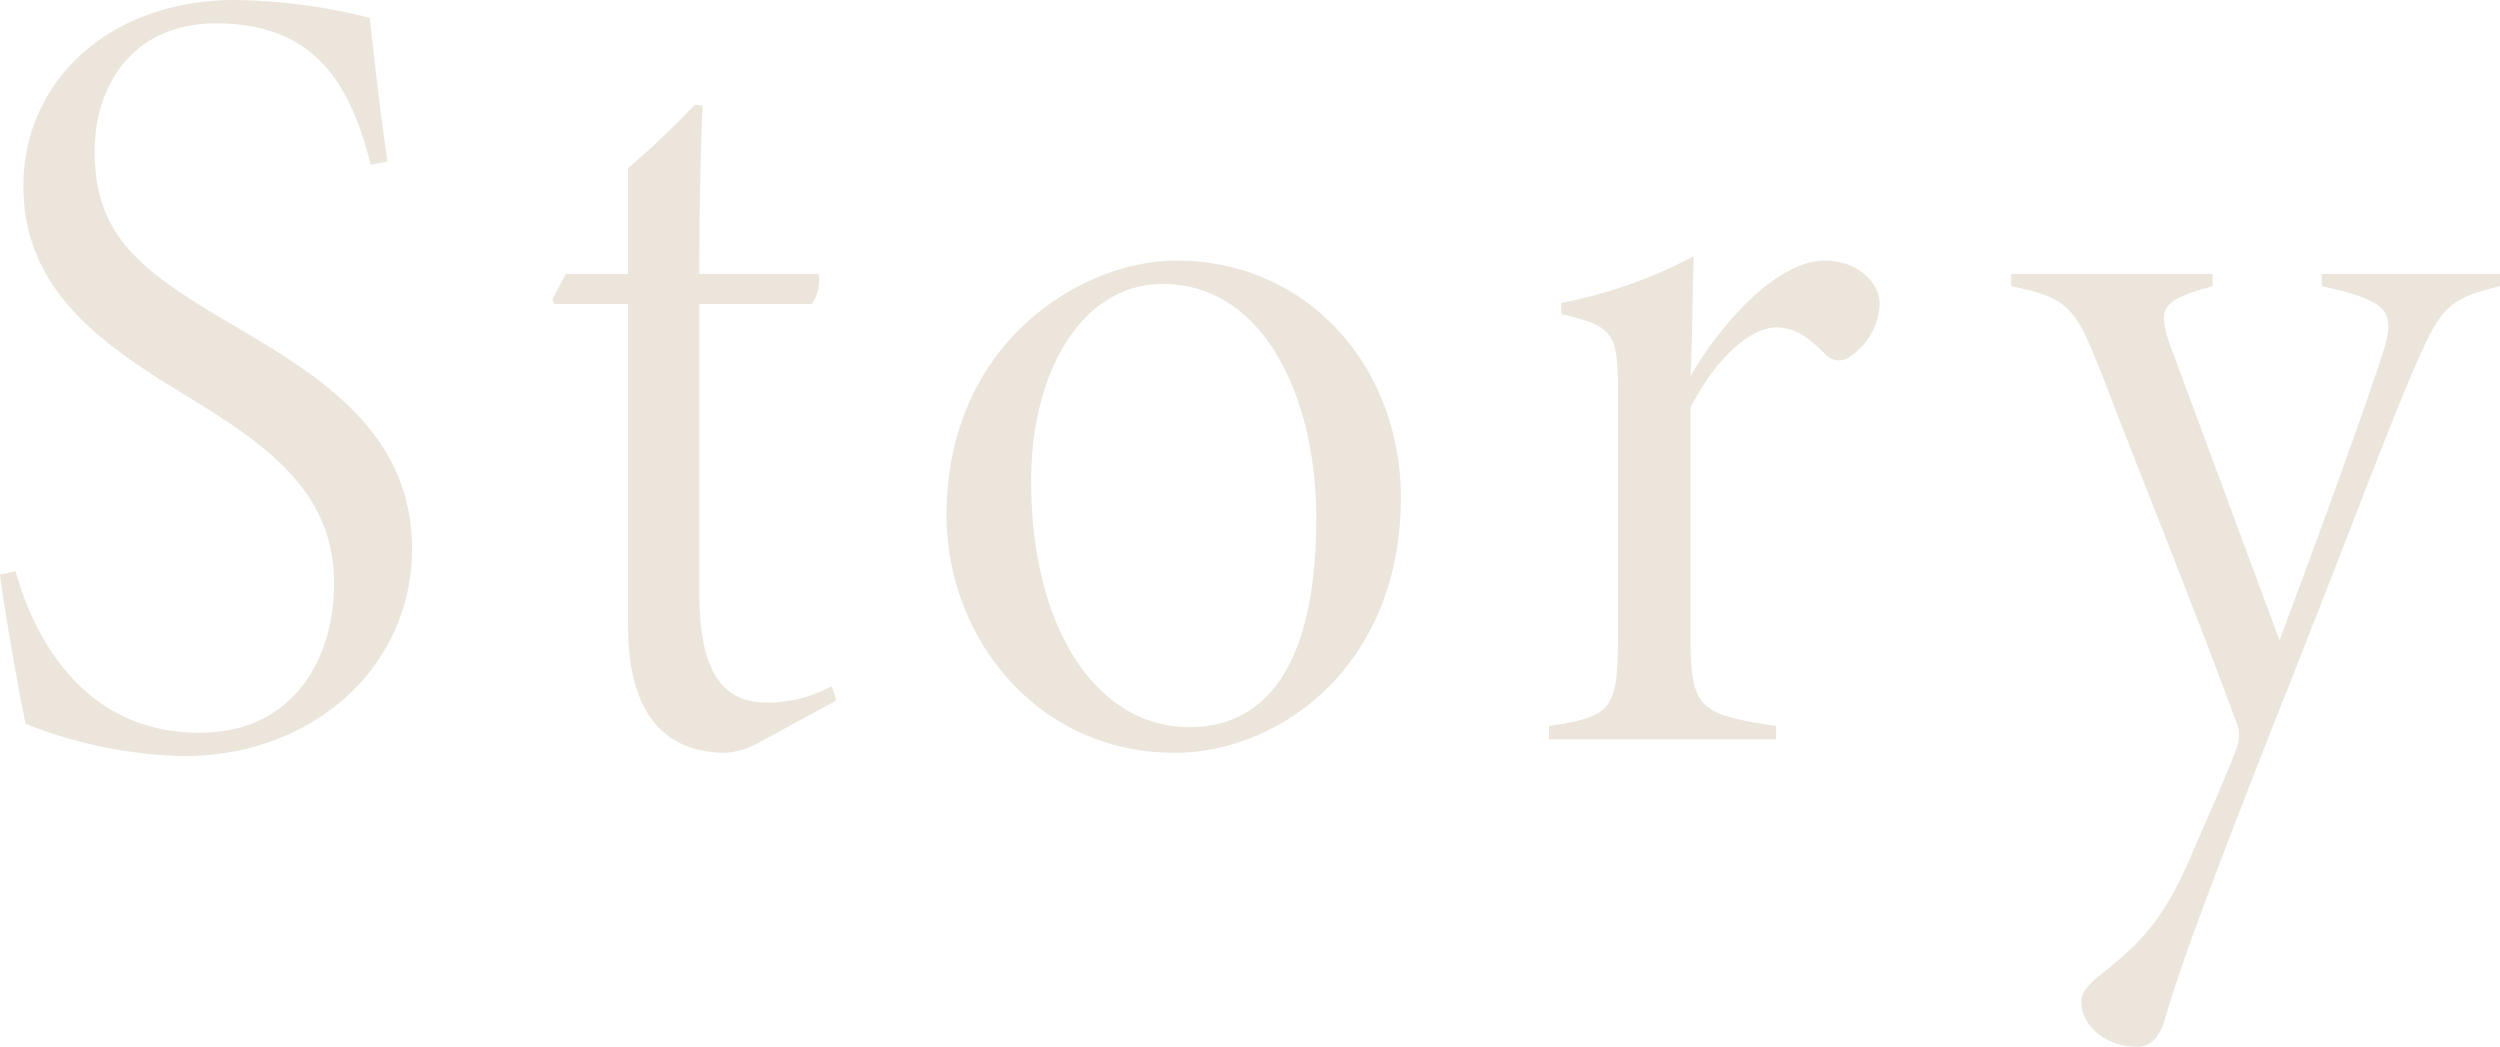 <svg xmlns="http://www.w3.org/2000/svg" width="224.5" height="94" viewBox="0 0 224.5 94"><path d="M39.1-51.9c-.7-4.7-1.2-9.4-1.6-12.9a51.886,51.886,0,0,0-12.1-1.6c-11.3,0-19,7.3-19,16.7,0,10.1,8.2,14.9,15.7,19.5,7,4.3,12.2,8.5,12.2,16.2C34.3-7.3,30.7-.6,22.2-.6,11.9-.6,7.4-9,5.7-15.1l-1.4.3C4.5-12.9,6-4.1,6.6-1.4A41.022,41.022,0,0,0,20.8,1.5c11.7,0,20.5-8.1,20.5-18.6,0-10.8-8.8-15.8-16.4-20.3C17.1-42,12.8-45.1,12.8-52.8c0-5.9,3.4-11.5,10.9-11.5,9.1,0,12.1,5.7,13.9,12.7ZM79.4-3.5,79-4.8a12.132,12.132,0,0,1-5.7,1.5c-3.3,0-6.2-1.6-6.2-9.8v-26H77.2a3.564,3.564,0,0,0,.6-2.7H67.1c0-8,.2-13.3.3-15.1l-.7-.1a78.728,78.728,0,0,1-6,5.7v9.5H55.1l-1.2,2.3.2.4h6.6v28.9c0,7.4,2.9,11.4,8.8,11.4a7.194,7.194,0,0,0,3.1-1Zm9.9-16.6c0,10.8,8,21.3,20.5,21.3,9.4,0,20.3-7.8,20.3-22.9,0-11.7-8.3-21.3-20.2-21.3C101.6-43,89.3-35.8,89.3-20.1Zm33.2.2c0,14.1-5.1,18.8-11.4,18.8-8.2,0-14.2-8.7-14.2-22.1,0-10.2,4.8-17.7,11.8-17.7C117.8-40.9,122.5-30.7,122.5-19.9ZM163.8-1.2c-7.2-1.1-7.7-1.6-7.7-8.7V-29.8c2.6-5,5.7-7.2,7.7-7.2,1.8,0,3,1,4.5,2.5a1.666,1.666,0,0,0,2.3,0,5.97,5.97,0,0,0,2.5-4.6c0-1.9-2-3.9-4.9-3.9-4.6,0-9.7,6.2-12.1,10.4.2-3.7.2-9,.3-10.8a42.015,42.015,0,0,1-11.9,4.2v1c5.1,1.2,5.1,1.8,5.1,8.2V-9.9c0,7.3-.4,7.8-6.2,8.7V0h20.4Zm65-40.6h-16v1.1c5.9,1.3,6.7,2.2,5.5,5.9C216.8-30,212-16.9,209-8.9l-9.6-25.9c-1.5-4-1.1-4.6,3.6-5.9v-1.1H184.9v1.1c5.4,1.1,5.8,2,8.3,8.3,2.8,7.4,7.9,19.9,11.9,30.8a3.1,3.1,0,0,1,0,2.5c-.8,2.2-2,4.8-4.1,9.7-2.4,5.6-4.6,7.7-7.4,10-2,1.5-2.4,2.2-2.4,3,0,2,2.1,4,5,4,1.2,0,2.1-.8,2.6-2.8,1.5-5,3.8-11.2,9.8-26.5,7.2-18.1,9.8-25.4,12.7-32.1,2.2-5,2.9-5.8,7.5-6.9Z" transform="translate(-4.3 66.4)" fill="#d0bea8" opacity="0.4"/></svg>